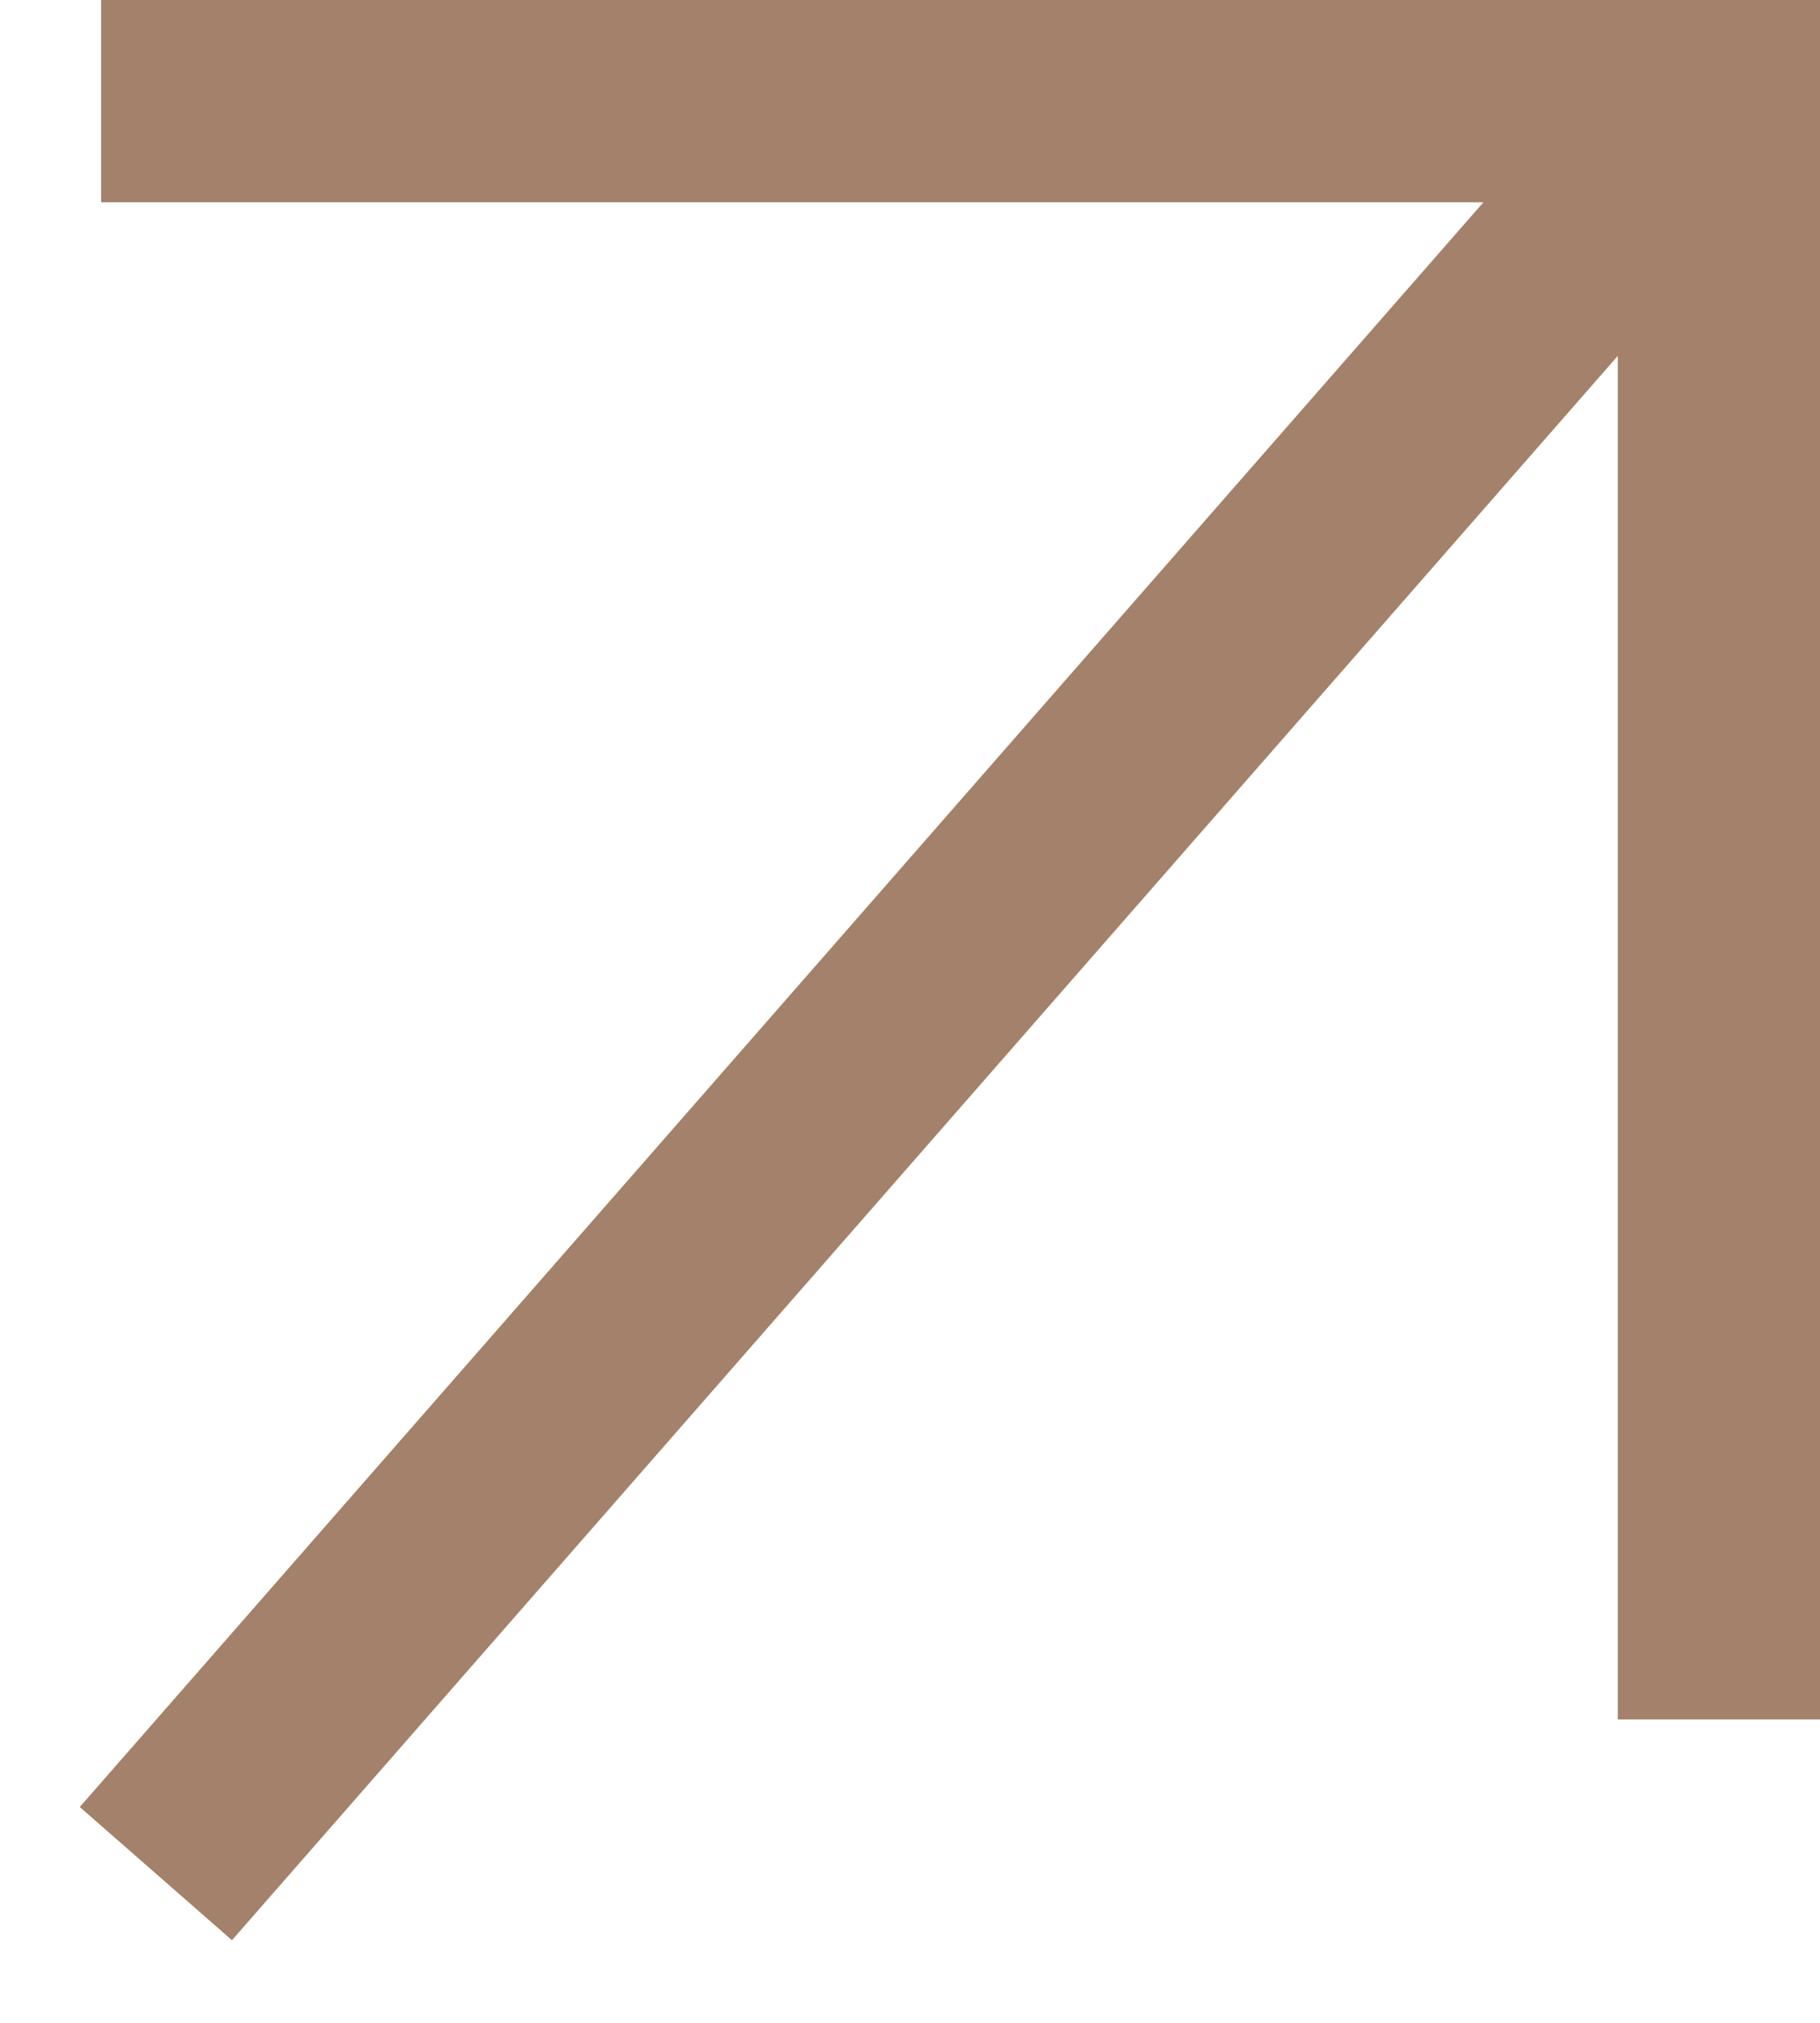 <svg id="ui_icono-flecha-redes-ocre_copy" data-name="ui/icono-flecha-redes-ocre copy" xmlns="http://www.w3.org/2000/svg" width="9" height="10" viewBox="0 0 9 10">
  <g id="Group_2_Copy" data-name="Group 2 Copy" transform="translate(0.5 9.5) rotate(-90)">
    <path id="Rectangle" d="M8,0V8H0" transform="translate(1)" fill="none" stroke="#a3816a" stroke-miterlimit="10" stroke-width="1"/>
    <path id="Line_3" data-name="Line 3" d="M.614.6,8.5,7.5" fill="none" stroke="#a3816a" stroke-linecap="square" stroke-miterlimit="10" stroke-width="1"/>
  </g>
</svg>
